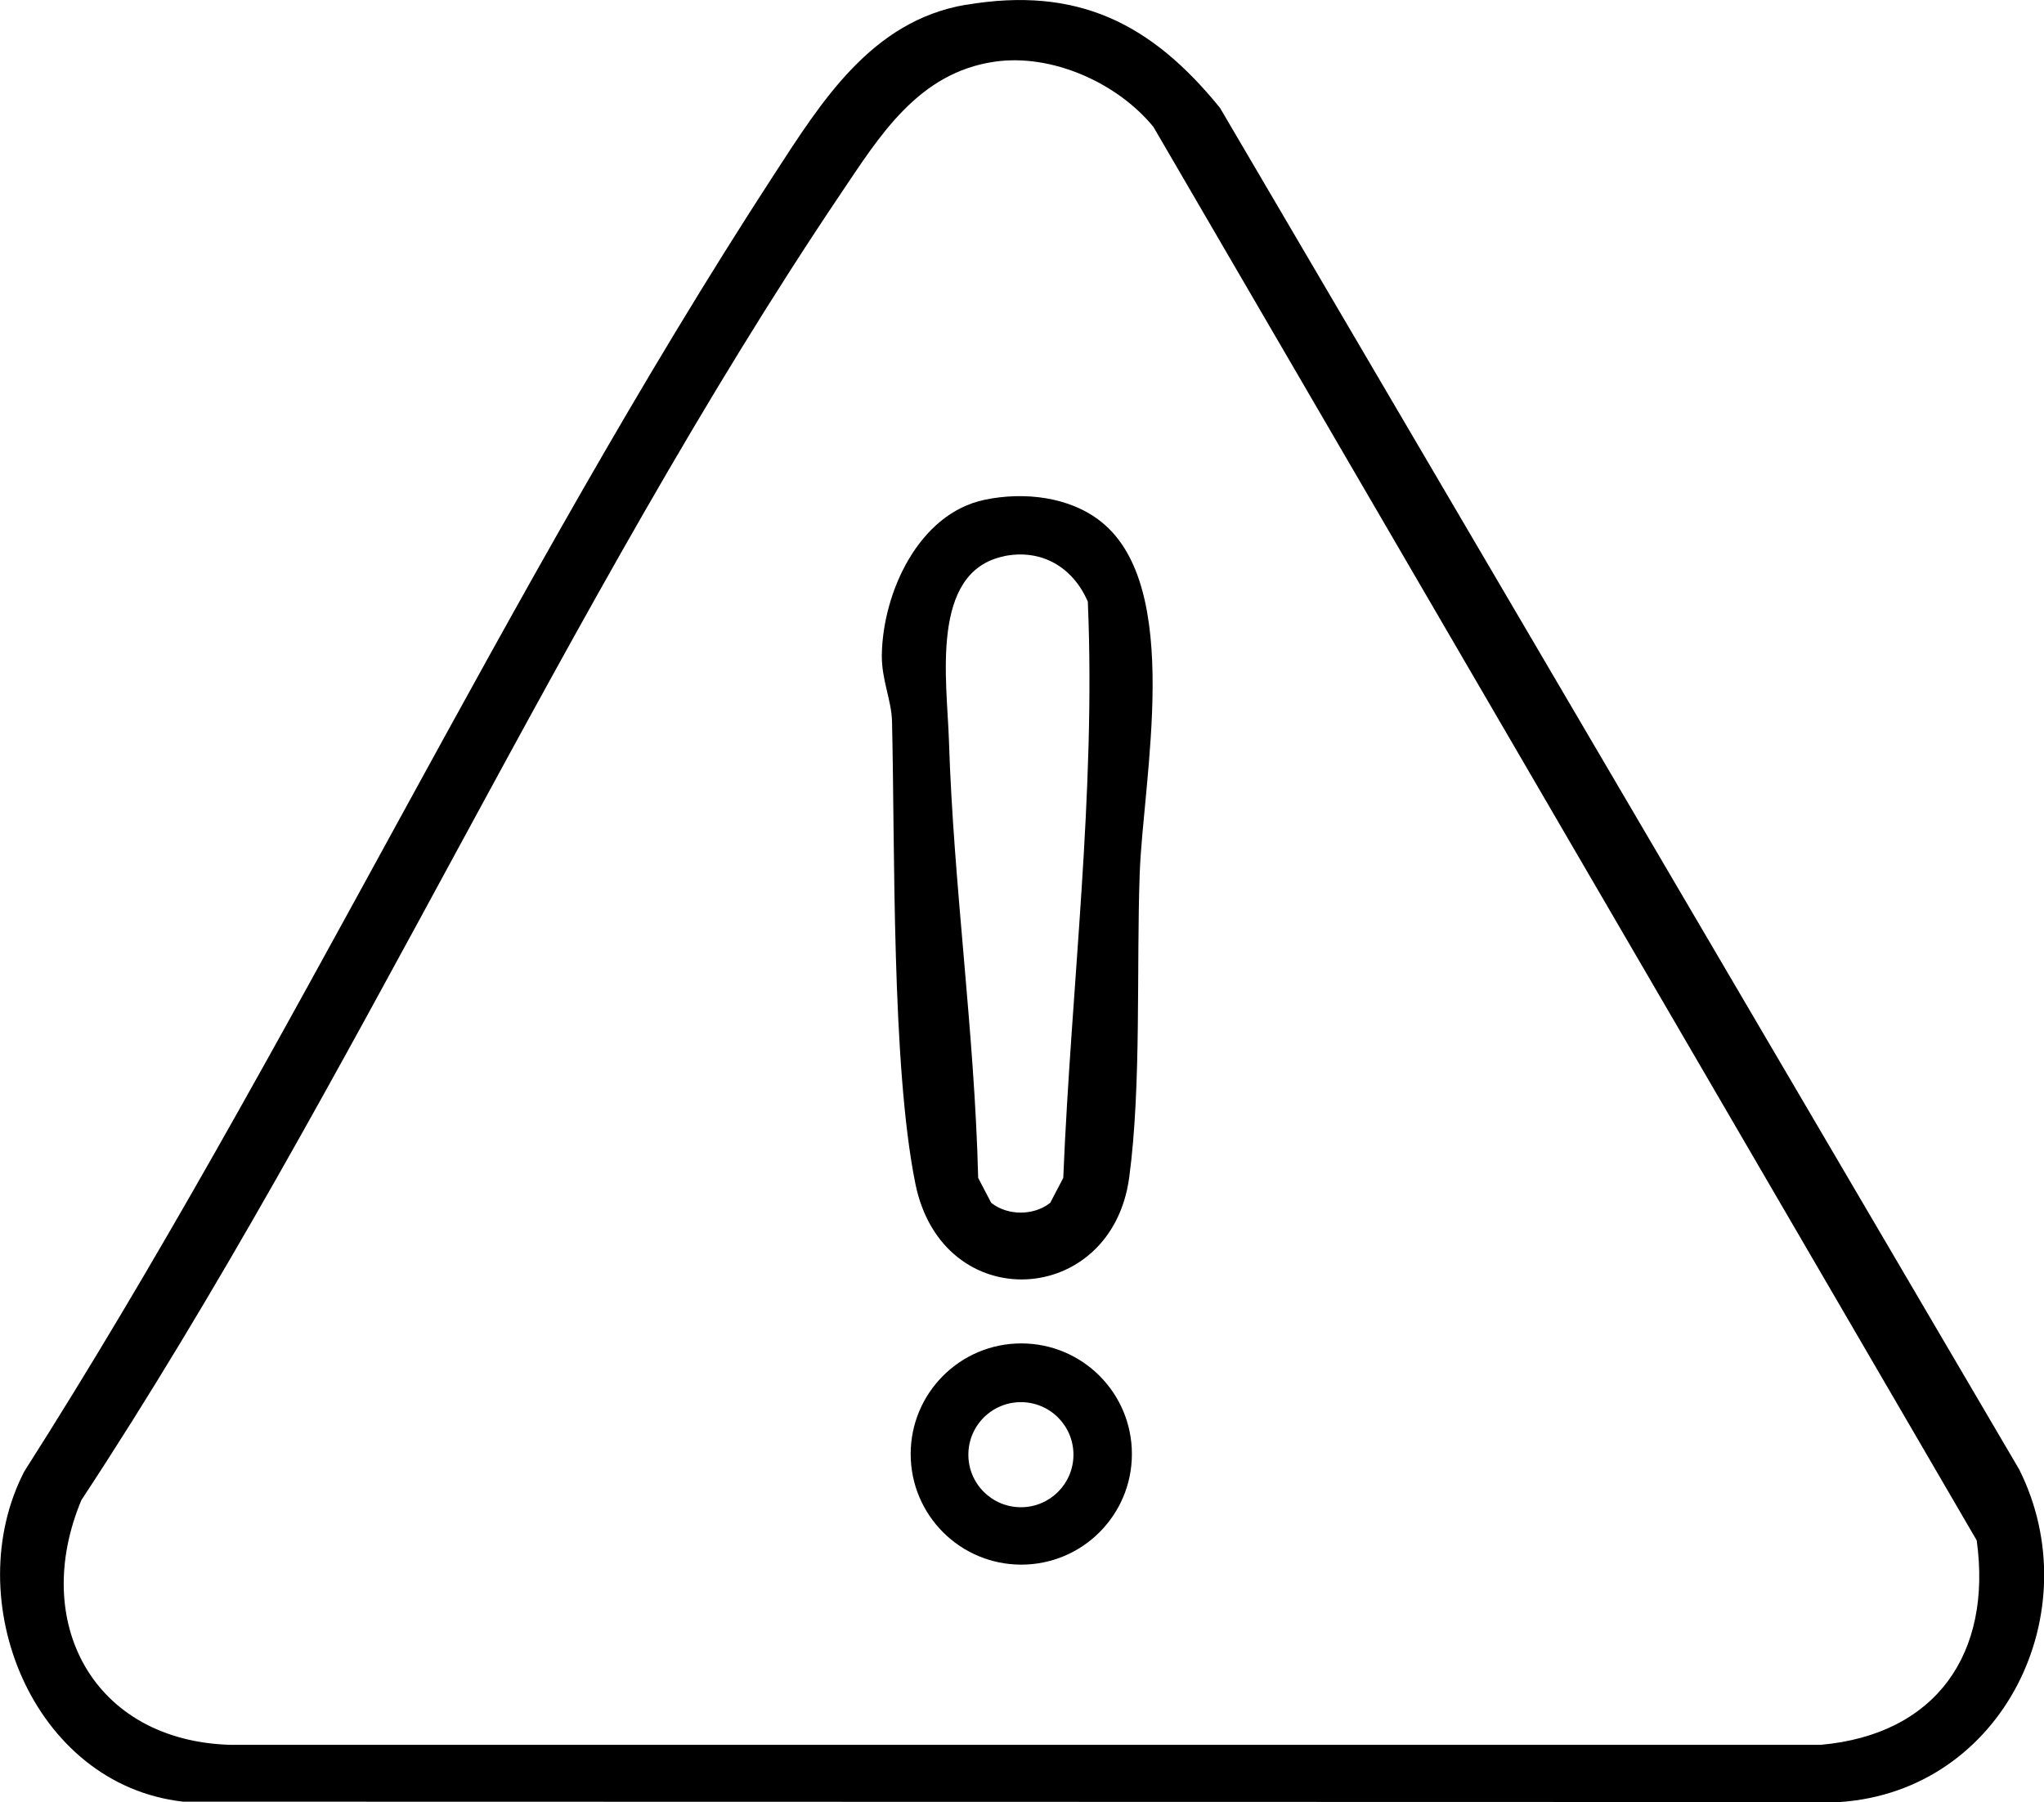 <?xml version="1.0" encoding="UTF-8"?>
<svg id="katman_2" data-name="katman 2" xmlns="http://www.w3.org/2000/svg" viewBox="0 0 214.73 189.31">
  <g id="Layer_1" data-name="Layer 1">
    <g>
      <path d="M101.47.51c11.72-1.99,19.49,1.94,26.7,10.83l83.96,143.04c7.44,14.87-1.65,33.76-18.85,34.93l-174.05-.04c-15.86-1.79-23.6-21.29-16.68-34.69C30.44,110.84,53.15,61.64,81.31,18.35c4.97-7.64,10.23-16.16,20.15-17.85ZM104.49,6.48c-8.04,1.16-12.1,7.83-16.17,13.87C59.45,63.22,37.16,114.12,8.55,157.59c-5.38,12.85,1.27,25.29,15.64,25.71h167.08c12.15-1.08,18.03-9.62,16.39-21.48L121.17,13.33c-3.78-4.62-10.65-7.72-16.68-6.85Z"/>
      <path d="M103.45,52.5c4.1-.85,8.89-.35,12.23,2.31,8.66,6.91,4.41,26.91,4.05,36.97-.35,9.9.19,22.28-1.1,31.9-1.83,13.68-19.64,14.69-22.47.65-2.51-12.45-2.13-35.13-2.45-48.55-.05-2.22-1.11-4.38-1.07-7,.1-6.5,3.85-14.83,10.81-16.28ZM105.46,58.44c-7.81,1.62-5.97,13.1-5.77,19.37.48,15.24,2.7,30.65,3.07,45.93l1.37,2.62c1.72,1.37,4.48,1.37,6.2,0l1.37-2.62c.83-20.14,3.44-40.41,2.58-60.53-1.55-3.62-4.87-5.59-8.82-4.78Z"/>
      <path d="M118.91,152.75c0,6.42-5.2,11.62-11.62,11.62s-11.62-5.2-11.62-11.62,5.2-11.62,11.62-11.62,11.62,5.2,11.62,11.62ZM112.77,152.82c0-3.05-2.47-5.52-5.52-5.52s-5.52,2.47-5.52,5.52,2.47,5.52,5.52,5.52,5.52-2.47,5.52-5.52Z"/>
    </g>
  </g>
</svg>